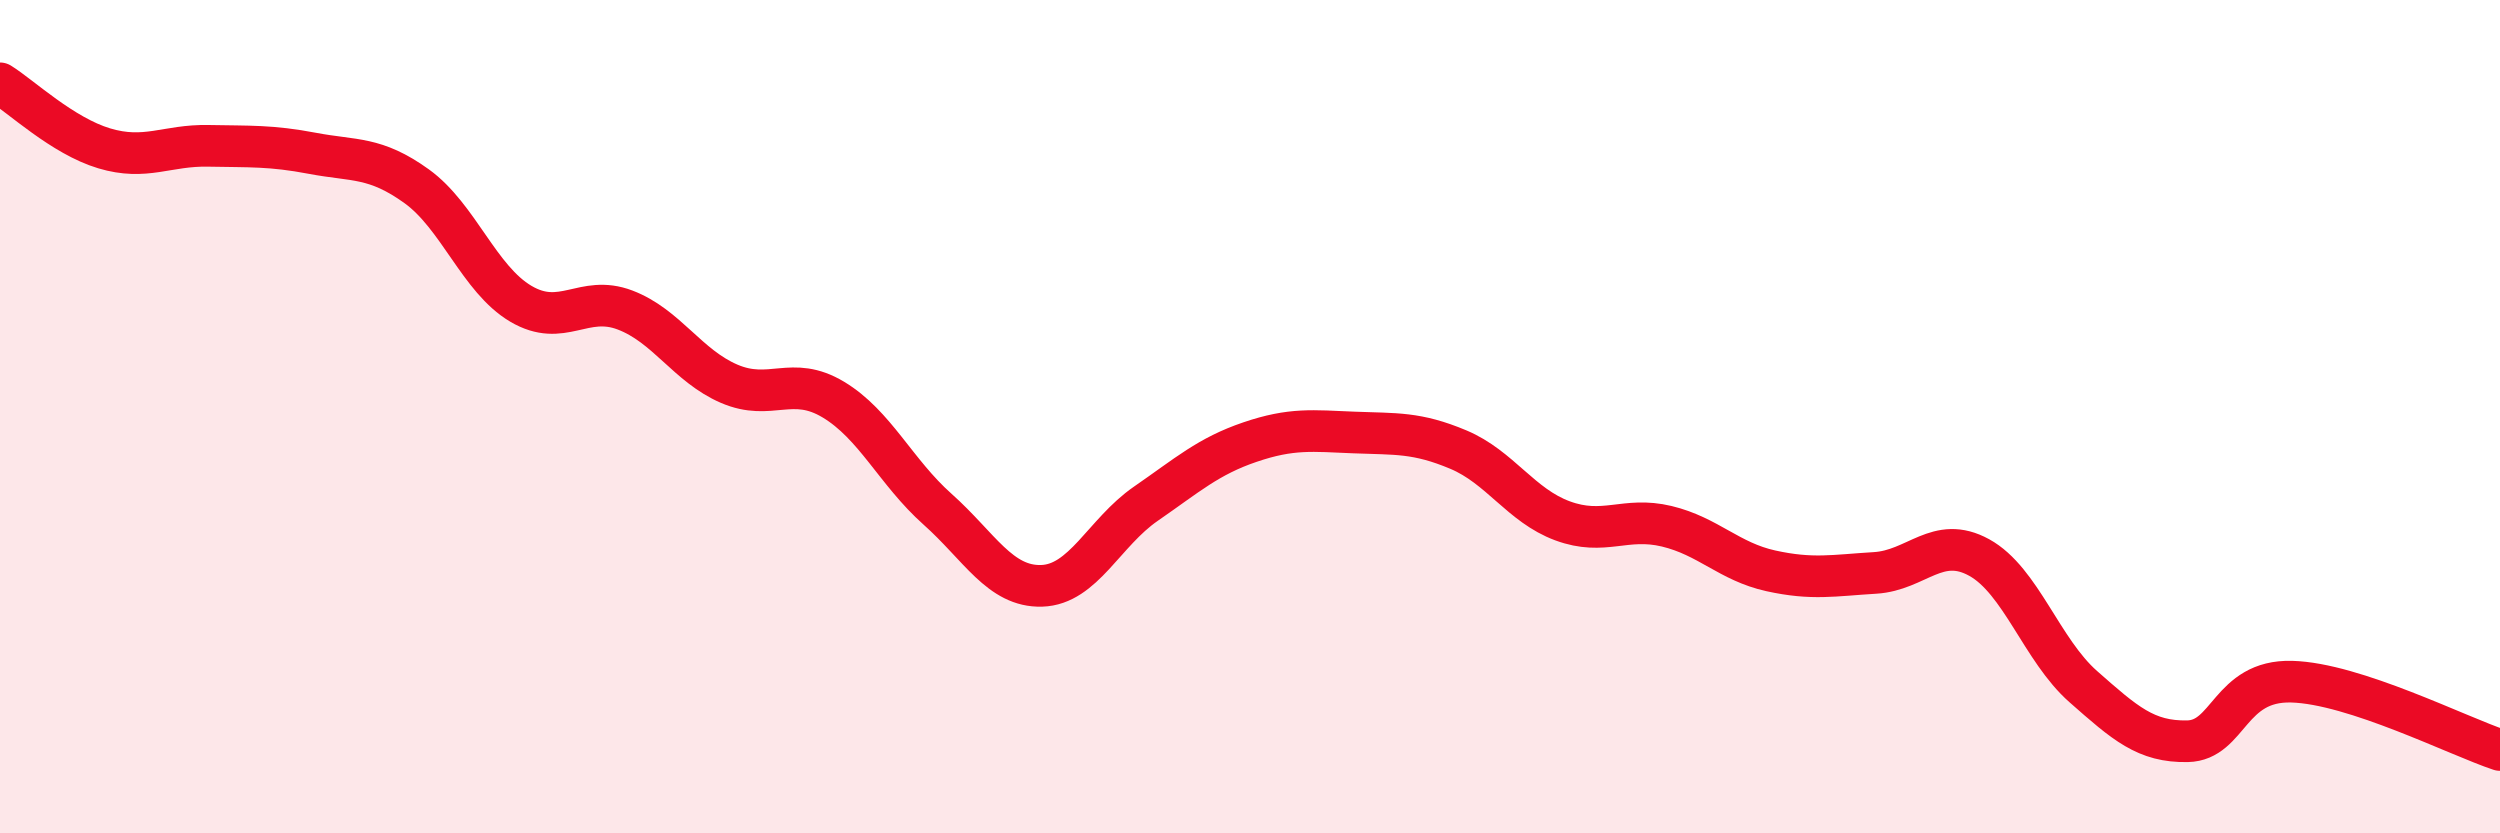 
    <svg width="60" height="20" viewBox="0 0 60 20" xmlns="http://www.w3.org/2000/svg">
      <path
        d="M 0,2 C 0.5,2.31 1.5,3.26 2.5,3.56 C 3.5,3.86 4,3.48 5,3.5 C 6,3.52 6.5,3.49 7.5,3.68 C 8.5,3.87 9,3.75 10,4.47 C 11,5.19 11.5,6.7 12.5,7.29 C 13.5,7.88 14,7.06 15,7.44 C 16,7.82 16.5,8.78 17.5,9.21 C 18.5,9.64 19,8.99 20,9.59 C 21,10.19 21.5,11.33 22.5,12.22 C 23.5,13.11 24,14.09 25,14.06 C 26,14.03 26.5,12.78 27.5,12.09 C 28.5,11.4 29,10.95 30,10.61 C 31,10.27 31.5,10.34 32.5,10.38 C 33.5,10.42 34,10.37 35,10.79 C 36,11.21 36.5,12.13 37.5,12.5 C 38.5,12.87 39,12.39 40,12.63 C 41,12.87 41.5,13.48 42.5,13.7 C 43.5,13.92 44,13.81 45,13.75 C 46,13.69 46.5,12.83 47.5,13.38 C 48.5,13.93 49,15.6 50,16.48 C 51,17.36 51.5,17.81 52.5,17.79 C 53.5,17.77 53.5,16.32 55,16.36 C 56.5,16.4 59,17.67 60,18L60 20L0 20Z"
        fill="#EB0A25"
        opacity="0.1"
        stroke-linecap="round"
        stroke-linejoin="round"
      />
      <path
        d="M 0,2 C 0.5,2.31 1.5,3.26 2.5,3.56 C 3.5,3.86 4,3.48 5,3.5 C 6,3.52 6.5,3.49 7.5,3.68 C 8.5,3.87 9,3.75 10,4.47 C 11,5.19 11.5,6.7 12.5,7.29 C 13.5,7.88 14,7.06 15,7.44 C 16,7.82 16.5,8.78 17.5,9.21 C 18.5,9.64 19,8.99 20,9.59 C 21,10.19 21.5,11.33 22.5,12.22 C 23.5,13.11 24,14.09 25,14.06 C 26,14.03 26.5,12.78 27.5,12.09 C 28.5,11.4 29,10.95 30,10.61 C 31,10.27 31.5,10.34 32.5,10.38 C 33.5,10.42 34,10.37 35,10.79 C 36,11.21 36.5,12.13 37.5,12.5 C 38.5,12.87 39,12.39 40,12.63 C 41,12.87 41.5,13.48 42.5,13.7 C 43.5,13.92 44,13.81 45,13.75 C 46,13.69 46.5,12.83 47.5,13.38 C 48.5,13.93 49,15.6 50,16.48 C 51,17.36 51.5,17.81 52.5,17.79 C 53.5,17.77 53.5,16.32 55,16.36 C 56.5,16.4 59,17.67 60,18"
        stroke="#EB0A25"
        stroke-width="1"
        fill="none"
        stroke-linecap="round"
        stroke-linejoin="round"
      />
    </svg>
  